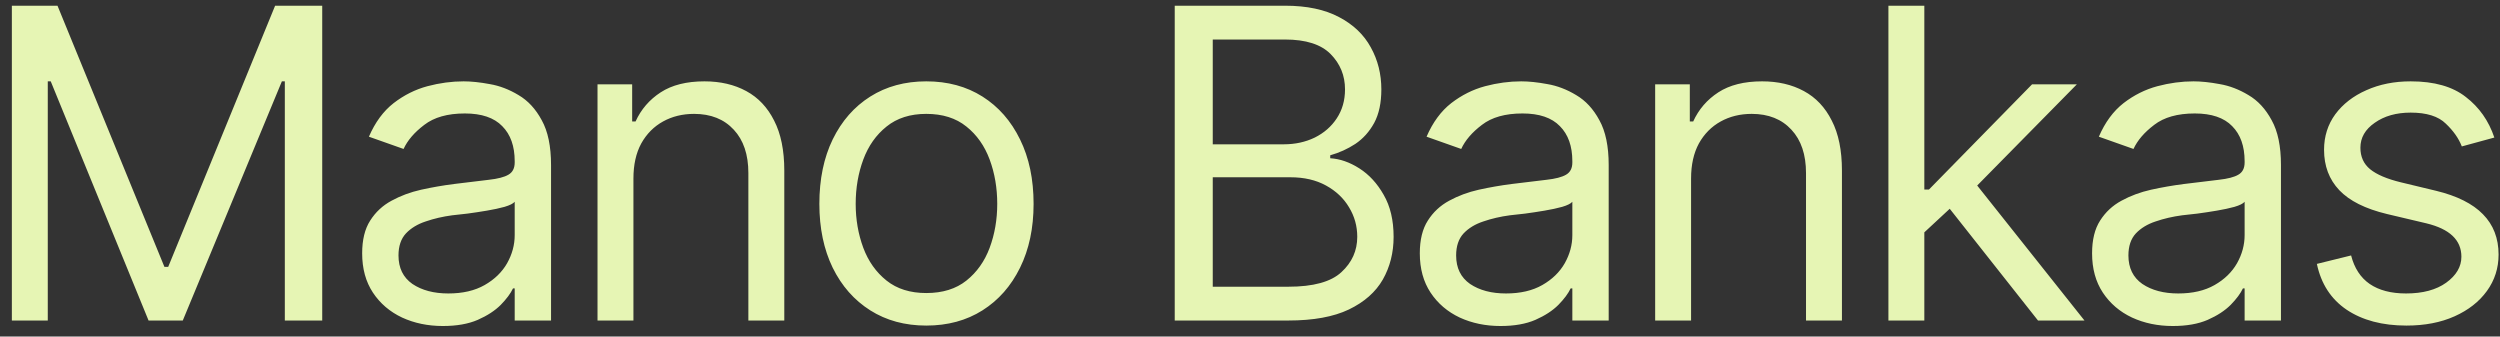 <svg width="156" height="21" viewBox="0 0 156 21" fill="none" xmlns="http://www.w3.org/2000/svg">
<rect x="0" y="0" width="156" height="21" fill="#333333" stroke="none"/>
<path d="M0.74 0.356H3.588L10.259 16.651H10.496L17.167 0.356H20.107V20H17.773V5.076H17.589L11.406 20H9.27L3.166 5.076H2.981V20H0.74V0.356ZM27.635 20.343C26.703 20.343 25.855 20.167 25.09 19.815C24.326 19.455 23.719 18.936 23.271 18.26C22.823 17.583 22.599 16.766 22.599 15.808C22.599 14.964 22.766 14.283 23.1 13.764C23.434 13.237 23.877 12.824 24.431 12.525C24.994 12.217 25.609 11.989 26.277 11.839C26.954 11.69 27.635 11.571 28.32 11.483C29.217 11.369 29.942 11.281 30.496 11.22C31.058 11.158 31.467 11.053 31.722 10.903C31.985 10.754 32.117 10.499 32.117 10.139V10.06C32.117 9.119 31.858 8.39 31.339 7.871C30.83 7.344 30.052 7.08 29.006 7.08C27.934 7.08 27.09 7.317 26.475 7.792C25.859 8.258 25.429 8.759 25.183 9.295L23.02 8.53C23.407 7.634 23.921 6.935 24.563 6.434C25.213 5.933 25.916 5.582 26.672 5.379C27.437 5.177 28.189 5.076 28.927 5.076C29.401 5.076 29.946 5.133 30.561 5.248C31.177 5.353 31.774 5.582 32.355 5.933C32.943 6.276 33.427 6.799 33.805 7.502C34.191 8.196 34.385 9.128 34.385 10.297V20H32.117V17.996H32.012C31.862 18.312 31.607 18.655 31.247 19.024C30.887 19.385 30.408 19.697 29.81 19.96C29.221 20.215 28.496 20.343 27.635 20.343ZM27.977 18.312C28.874 18.312 29.63 18.137 30.245 17.785C30.86 17.434 31.326 16.981 31.643 16.427C31.959 15.865 32.117 15.28 32.117 14.674V12.591C32.02 12.705 31.81 12.81 31.484 12.907C31.168 12.995 30.799 13.074 30.377 13.145C29.964 13.215 29.56 13.276 29.164 13.329C28.769 13.373 28.452 13.408 28.215 13.435C27.626 13.514 27.077 13.641 26.567 13.817C26.057 13.984 25.644 14.234 25.328 14.568C25.02 14.902 24.866 15.359 24.866 15.94C24.866 16.722 25.156 17.315 25.736 17.719C26.325 18.115 27.072 18.312 27.977 18.312ZM39.526 11.141V20H37.285V5.261H39.447V7.581H39.658C40.001 6.825 40.524 6.219 41.227 5.762C41.93 5.305 42.84 5.076 43.956 5.076C44.949 5.076 45.819 5.278 46.566 5.683C47.313 6.087 47.894 6.702 48.307 7.528C48.728 8.346 48.94 9.383 48.94 10.64V20H46.698V10.798C46.698 9.646 46.395 8.746 45.789 8.095C45.182 7.436 44.356 7.106 43.31 7.106C42.589 7.106 41.943 7.265 41.372 7.581C40.801 7.897 40.348 8.354 40.014 8.952C39.689 9.55 39.526 10.279 39.526 11.141ZM57.799 20.316C56.472 20.316 55.307 20 54.305 19.367C53.303 18.734 52.521 17.847 51.959 16.704C51.405 15.562 51.128 14.234 51.128 12.723C51.128 11.185 51.405 9.844 51.959 8.702C52.521 7.55 53.303 6.658 54.305 6.025C55.307 5.393 56.472 5.076 57.799 5.076C59.135 5.076 60.304 5.393 61.306 6.025C62.308 6.658 63.09 7.55 63.652 8.702C64.215 9.844 64.496 11.185 64.496 12.723C64.496 14.234 64.215 15.562 63.652 16.704C63.09 17.847 62.308 18.734 61.306 19.367C60.304 20 59.135 20.316 57.799 20.316ZM57.799 18.286C58.818 18.286 59.653 18.027 60.304 17.508C60.954 16.99 61.438 16.309 61.754 15.465C62.07 14.612 62.228 13.698 62.228 12.723C62.228 11.729 62.07 10.807 61.754 9.954C61.438 9.102 60.954 8.416 60.304 7.897C59.653 7.37 58.818 7.106 57.799 7.106C56.797 7.106 55.971 7.37 55.32 7.897C54.67 8.416 54.187 9.102 53.87 9.954C53.554 10.807 53.395 11.729 53.395 12.723C53.395 13.698 53.554 14.612 53.87 15.465C54.187 16.309 54.67 16.99 55.32 17.508C55.971 18.027 56.797 18.286 57.799 18.286ZM73.303 20V0.356H80.185C81.547 0.356 82.672 0.594 83.56 1.068C84.447 1.534 85.106 2.163 85.537 2.954C85.977 3.745 86.196 4.619 86.196 5.577C86.196 6.421 86.047 7.12 85.748 7.673C85.449 8.218 85.058 8.653 84.575 8.979C84.091 9.295 83.568 9.532 83.006 9.69V9.875C83.612 9.91 84.219 10.121 84.825 10.508C85.432 10.895 85.937 11.444 86.341 12.156C86.754 12.868 86.961 13.742 86.961 14.779C86.961 15.764 86.737 16.651 86.289 17.442C85.84 18.225 85.133 18.849 84.166 19.314C83.208 19.771 81.951 20 80.395 20H73.303ZM75.676 17.891H80.395C81.951 17.891 83.054 17.587 83.705 16.981C84.364 16.375 84.693 15.641 84.693 14.779C84.693 14.111 84.522 13.496 84.179 12.934C83.845 12.371 83.366 11.918 82.742 11.576C82.118 11.233 81.38 11.062 80.527 11.062H75.676V17.891ZM75.676 9.005H80.106C80.817 9.005 81.463 8.864 82.043 8.583C82.624 8.293 83.081 7.893 83.415 7.383C83.757 6.865 83.929 6.263 83.929 5.577C83.929 4.716 83.63 3.982 83.032 3.375C82.435 2.769 81.485 2.466 80.185 2.466H75.676V9.005ZM93.632 20.343C92.7 20.343 91.852 20.167 91.087 19.815C90.323 19.455 89.716 18.936 89.268 18.26C88.82 17.583 88.596 16.766 88.596 15.808C88.596 14.964 88.763 14.283 89.097 13.764C89.431 13.237 89.874 12.824 90.428 12.525C90.991 12.217 91.606 11.989 92.274 11.839C92.951 11.69 93.632 11.571 94.317 11.483C95.214 11.369 95.939 11.281 96.493 11.22C97.055 11.158 97.464 11.053 97.719 10.903C97.982 10.754 98.114 10.499 98.114 10.139V10.06C98.114 9.119 97.855 8.39 97.336 7.871C96.827 7.344 96.049 7.08 95.003 7.08C93.931 7.08 93.087 7.317 92.472 7.792C91.856 8.258 91.426 8.759 91.18 9.295L89.018 8.53C89.404 7.634 89.918 6.935 90.56 6.434C91.21 5.933 91.914 5.582 92.669 5.379C93.434 5.177 94.186 5.076 94.924 5.076C95.398 5.076 95.943 5.133 96.559 5.248C97.174 5.353 97.772 5.582 98.352 5.933C98.94 6.276 99.424 6.799 99.802 7.502C100.188 8.196 100.382 9.128 100.382 10.297V20H98.114V17.996H98.009C97.859 18.312 97.605 18.655 97.244 19.024C96.884 19.385 96.405 19.697 95.807 19.96C95.218 20.215 94.493 20.343 93.632 20.343ZM93.975 18.312C94.871 18.312 95.627 18.137 96.242 17.785C96.857 17.434 97.323 16.981 97.64 16.427C97.956 15.865 98.114 15.28 98.114 14.674V12.591C98.018 12.705 97.807 12.81 97.481 12.907C97.165 12.995 96.796 13.074 96.374 13.145C95.961 13.215 95.557 13.276 95.161 13.329C94.766 13.373 94.449 13.408 94.212 13.435C93.623 13.514 93.074 13.641 92.564 13.817C92.054 13.984 91.641 14.234 91.325 14.568C91.017 14.902 90.863 15.359 90.863 15.94C90.863 16.722 91.153 17.315 91.733 17.719C92.322 18.115 93.069 18.312 93.975 18.312ZM105.523 11.141V20H103.282V5.261H105.444V7.581H105.655C105.998 6.825 106.521 6.219 107.224 5.762C107.927 5.305 108.837 5.076 109.953 5.076C110.946 5.076 111.816 5.278 112.563 5.683C113.311 6.087 113.891 6.702 114.304 7.528C114.726 8.346 114.937 9.383 114.937 10.64V20H112.695V10.798C112.695 9.646 112.392 8.746 111.786 8.095C111.179 7.436 110.353 7.106 109.307 7.106C108.586 7.106 107.94 7.265 107.369 7.581C106.798 7.897 106.345 8.354 106.011 8.952C105.686 9.55 105.523 10.279 105.523 11.141ZM119.946 14.621L119.894 11.826H120.368L126.802 5.261H129.597L122.741 12.222H122.53L119.946 14.621ZM117.837 20V0.356H120.078V20H117.837ZM127.171 20L121.423 12.723L123.031 11.141L130.071 20H127.171ZM135.582 20.343C134.65 20.343 133.802 20.167 133.038 19.815C132.273 19.455 131.667 18.936 131.218 18.26C130.77 17.583 130.546 16.766 130.546 15.808C130.546 14.964 130.713 14.283 131.047 13.764C131.381 13.237 131.825 12.824 132.378 12.525C132.941 12.217 133.556 11.989 134.224 11.839C134.901 11.69 135.582 11.571 136.268 11.483C137.164 11.369 137.889 11.281 138.443 11.22C139.005 11.158 139.414 11.053 139.669 10.903C139.933 10.754 140.064 10.499 140.064 10.139V10.06C140.064 9.119 139.805 8.39 139.287 7.871C138.777 7.344 137.999 7.08 136.953 7.08C135.881 7.08 135.037 7.317 134.422 7.792C133.807 8.258 133.376 8.759 133.13 9.295L130.968 8.53C131.354 7.634 131.869 6.935 132.51 6.434C133.161 5.933 133.864 5.582 134.62 5.379C135.384 5.177 136.136 5.076 136.874 5.076C137.349 5.076 137.894 5.133 138.509 5.248C139.124 5.353 139.722 5.582 140.302 5.933C140.891 6.276 141.374 6.799 141.752 7.502C142.139 8.196 142.332 9.128 142.332 10.297V20H140.064V17.996H139.959C139.81 18.312 139.555 18.655 139.194 19.024C138.834 19.385 138.355 19.697 137.757 19.96C137.168 20.215 136.443 20.343 135.582 20.343ZM135.925 18.312C136.821 18.312 137.577 18.137 138.192 17.785C138.808 17.434 139.273 16.981 139.59 16.427C139.906 15.865 140.064 15.28 140.064 14.674V12.591C139.968 12.705 139.757 12.81 139.432 12.907C139.115 12.995 138.746 13.074 138.324 13.145C137.911 13.215 137.507 13.276 137.111 13.329C136.716 13.373 136.399 13.408 136.162 13.435C135.573 13.514 135.024 13.641 134.514 13.817C134.004 13.984 133.591 14.234 133.275 14.568C132.967 14.902 132.813 15.359 132.813 15.94C132.813 16.722 133.104 17.315 133.684 17.719C134.272 18.115 135.02 18.312 135.925 18.312ZM155.647 8.583L153.617 9.137C153.424 8.636 153.09 8.161 152.615 7.713C152.149 7.256 151.42 7.027 150.427 7.027C149.53 7.027 148.783 7.238 148.186 7.66C147.588 8.073 147.289 8.592 147.289 9.216C147.289 9.778 147.491 10.227 147.896 10.56C148.309 10.895 148.95 11.167 149.82 11.378L152.009 11.905C153.318 12.222 154.294 12.71 154.936 13.369C155.586 14.028 155.911 14.867 155.911 15.887C155.911 16.73 155.669 17.486 155.186 18.154C154.703 18.822 154.03 19.35 153.169 19.736C152.308 20.123 151.306 20.316 150.163 20.316C148.66 20.316 147.417 19.987 146.432 19.328C145.457 18.669 144.837 17.715 144.573 16.467L146.709 15.94C146.911 16.73 147.298 17.324 147.869 17.719C148.449 18.115 149.205 18.312 150.137 18.312C151.183 18.312 152.018 18.088 152.642 17.64C153.274 17.183 153.591 16.643 153.591 16.019C153.591 14.981 152.861 14.287 151.402 13.935L148.95 13.355C147.597 13.03 146.604 12.534 145.971 11.866C145.338 11.198 145.021 10.358 145.021 9.348C145.021 8.513 145.254 7.774 145.72 7.133C146.195 6.491 146.841 5.99 147.658 5.63C148.476 5.261 149.398 5.076 150.427 5.076C151.895 5.076 153.042 5.401 153.868 6.052C154.703 6.693 155.296 7.537 155.647 8.583Z" fill="#E6F5B4"/>
</svg>
